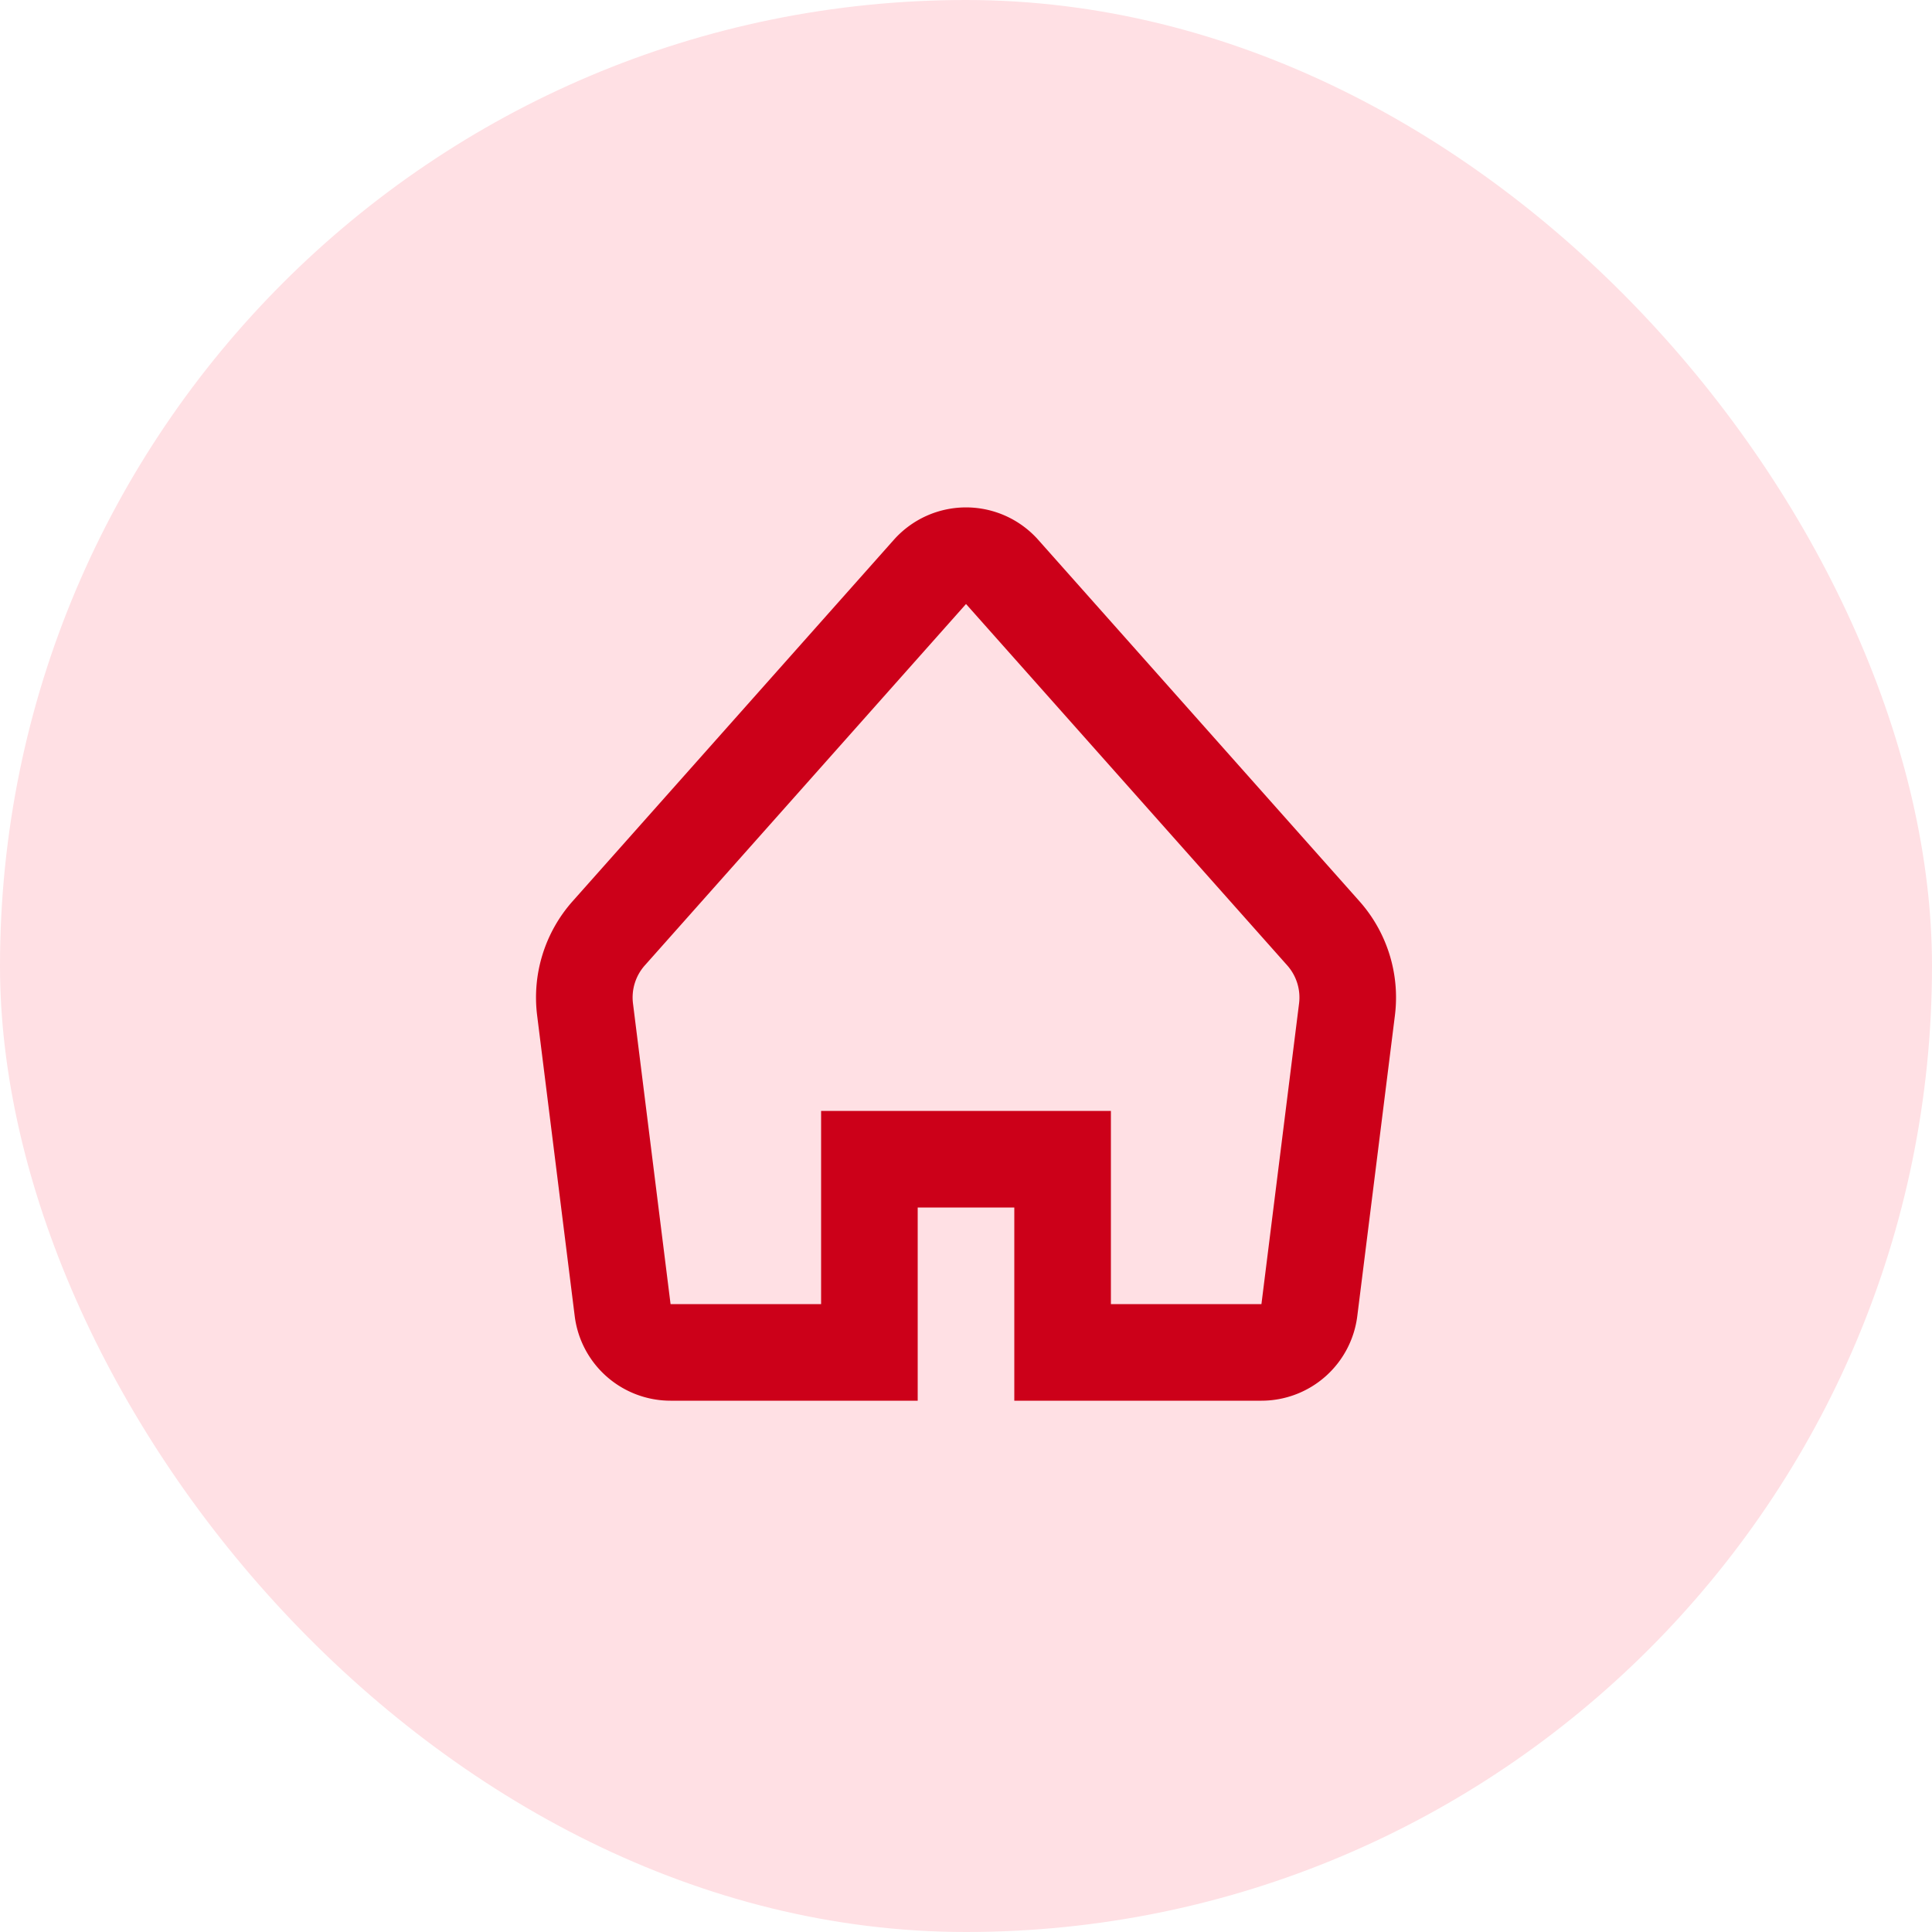 <svg xmlns="http://www.w3.org/2000/svg" xmlns:xlink="http://www.w3.org/1999/xlink" width="40" height="40"><defs><path id="a" d="M10 20v-4h4v4h4.117a1 1 0 0 0 .992-.876l.779-6.225a2 2 0 0 0-.49-1.576l-6.65-7.482a1 1 0 0 0-1.495 0l-6.65 7.482a2 2 0 0 0-.49 1.576l.778 6.225a1 1 0 0 0 .992.876z"/></defs><g fill="none" fill-rule="evenodd"><rect width="40" height="40" fill="#FFE0E4" rx="20"/><use xlink:href="#a" stroke="#CC0019" stroke-width="2" transform="translate(8 8)"/></g></svg>